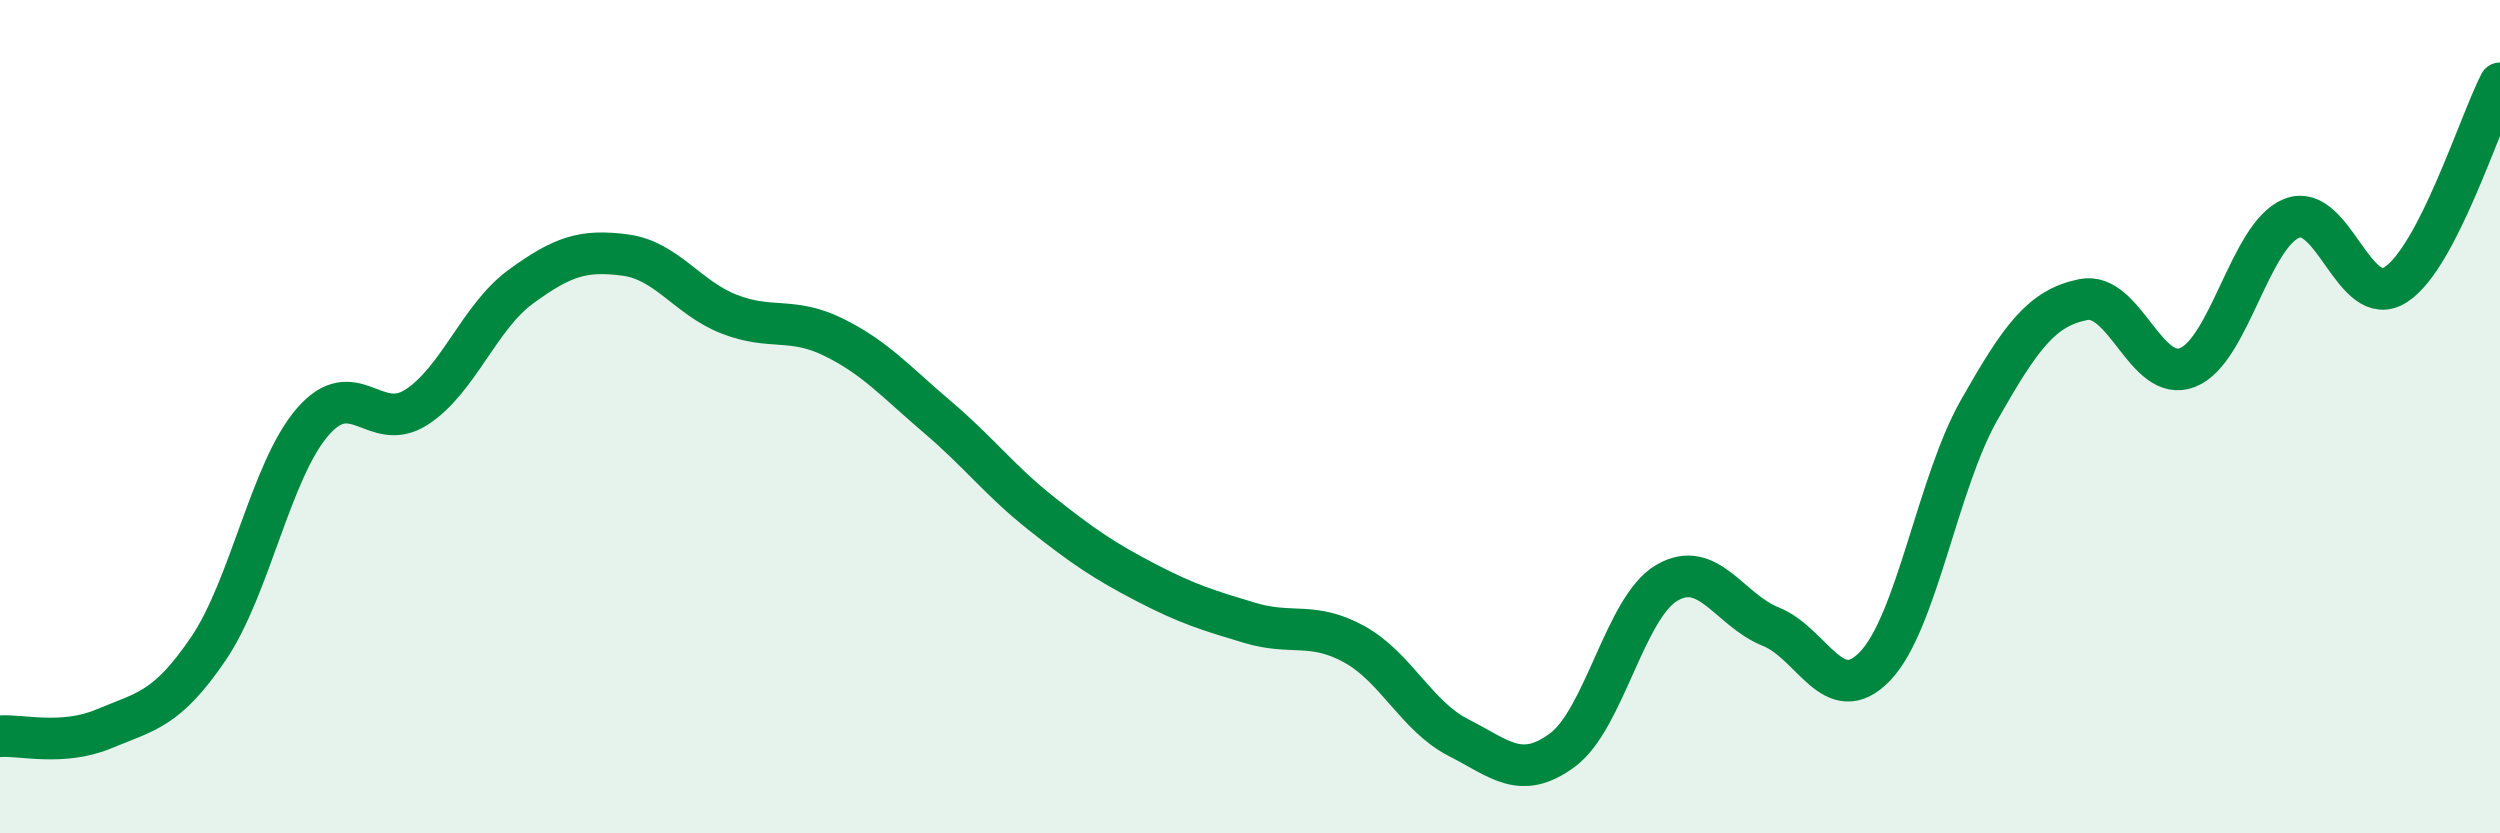 
    <svg width="60" height="20" viewBox="0 0 60 20" xmlns="http://www.w3.org/2000/svg">
      <path
        d="M 0,17.67 C 0.5,17.63 1.5,17.91 2.5,17.49 C 3.5,17.07 4,17.04 5,15.57 C 6,14.1 6.5,11.29 7.5,10.13 C 8.5,8.97 9,10.42 10,9.77 C 11,9.12 11.5,7.61 12.5,6.88 C 13.5,6.15 14,5.99 15,6.12 C 16,6.25 16.5,7.15 17.5,7.54 C 18.5,7.93 19,7.6 20,8.09 C 21,8.58 21.5,9.16 22.5,10.01 C 23.5,10.86 24,11.54 25,12.33 C 26,13.12 26.5,13.46 27.5,13.98 C 28.5,14.5 29,14.65 30,14.95 C 31,15.25 31.5,14.91 32.5,15.46 C 33.5,16.01 34,17.19 35,17.7 C 36,18.21 36.5,18.74 37.5,18 C 38.5,17.26 39,14.58 40,13.99 C 41,13.4 41.5,14.64 42.5,15.04 C 43.5,15.44 44,17.03 45,15.99 C 46,14.95 46.5,11.6 47.5,9.84 C 48.5,8.08 49,7.39 50,7.19 C 51,6.99 51.5,9.21 52.5,8.82 C 53.5,8.43 54,5.64 55,5.24 C 56,4.84 56.5,7.48 57.5,6.83 C 58.5,6.18 59.5,2.97 60,2L60 20L0 20Z"
        fill="#008740"
        opacity="0.1"
        stroke-linecap="round"
        stroke-linejoin="round"
      />
      <path
        d="M 0,17.67 C 0.5,17.63 1.5,17.91 2.5,17.49 C 3.5,17.07 4,17.04 5,15.57 C 6,14.1 6.5,11.29 7.5,10.13 C 8.5,8.97 9,10.42 10,9.77 C 11,9.12 11.5,7.61 12.5,6.88 C 13.5,6.15 14,5.99 15,6.12 C 16,6.25 16.5,7.15 17.5,7.54 C 18.5,7.93 19,7.6 20,8.09 C 21,8.58 21.5,9.16 22.5,10.01 C 23.5,10.86 24,11.54 25,12.33 C 26,13.12 26.5,13.46 27.5,13.98 C 28.5,14.5 29,14.65 30,14.95 C 31,15.25 31.5,14.91 32.5,15.46 C 33.5,16.01 34,17.19 35,17.7 C 36,18.21 36.5,18.74 37.5,18 C 38.5,17.26 39,14.58 40,13.99 C 41,13.4 41.5,14.64 42.5,15.04 C 43.5,15.44 44,17.03 45,15.99 C 46,14.95 46.5,11.6 47.5,9.84 C 48.5,8.08 49,7.39 50,7.19 C 51,6.99 51.5,9.21 52.5,8.82 C 53.5,8.43 54,5.64 55,5.24 C 56,4.84 56.5,7.48 57.5,6.83 C 58.5,6.18 59.5,2.97 60,2"
        stroke="#008740"
        stroke-width="1"
        fill="none"
        stroke-linecap="round"
        stroke-linejoin="round"
      />
    </svg>
  